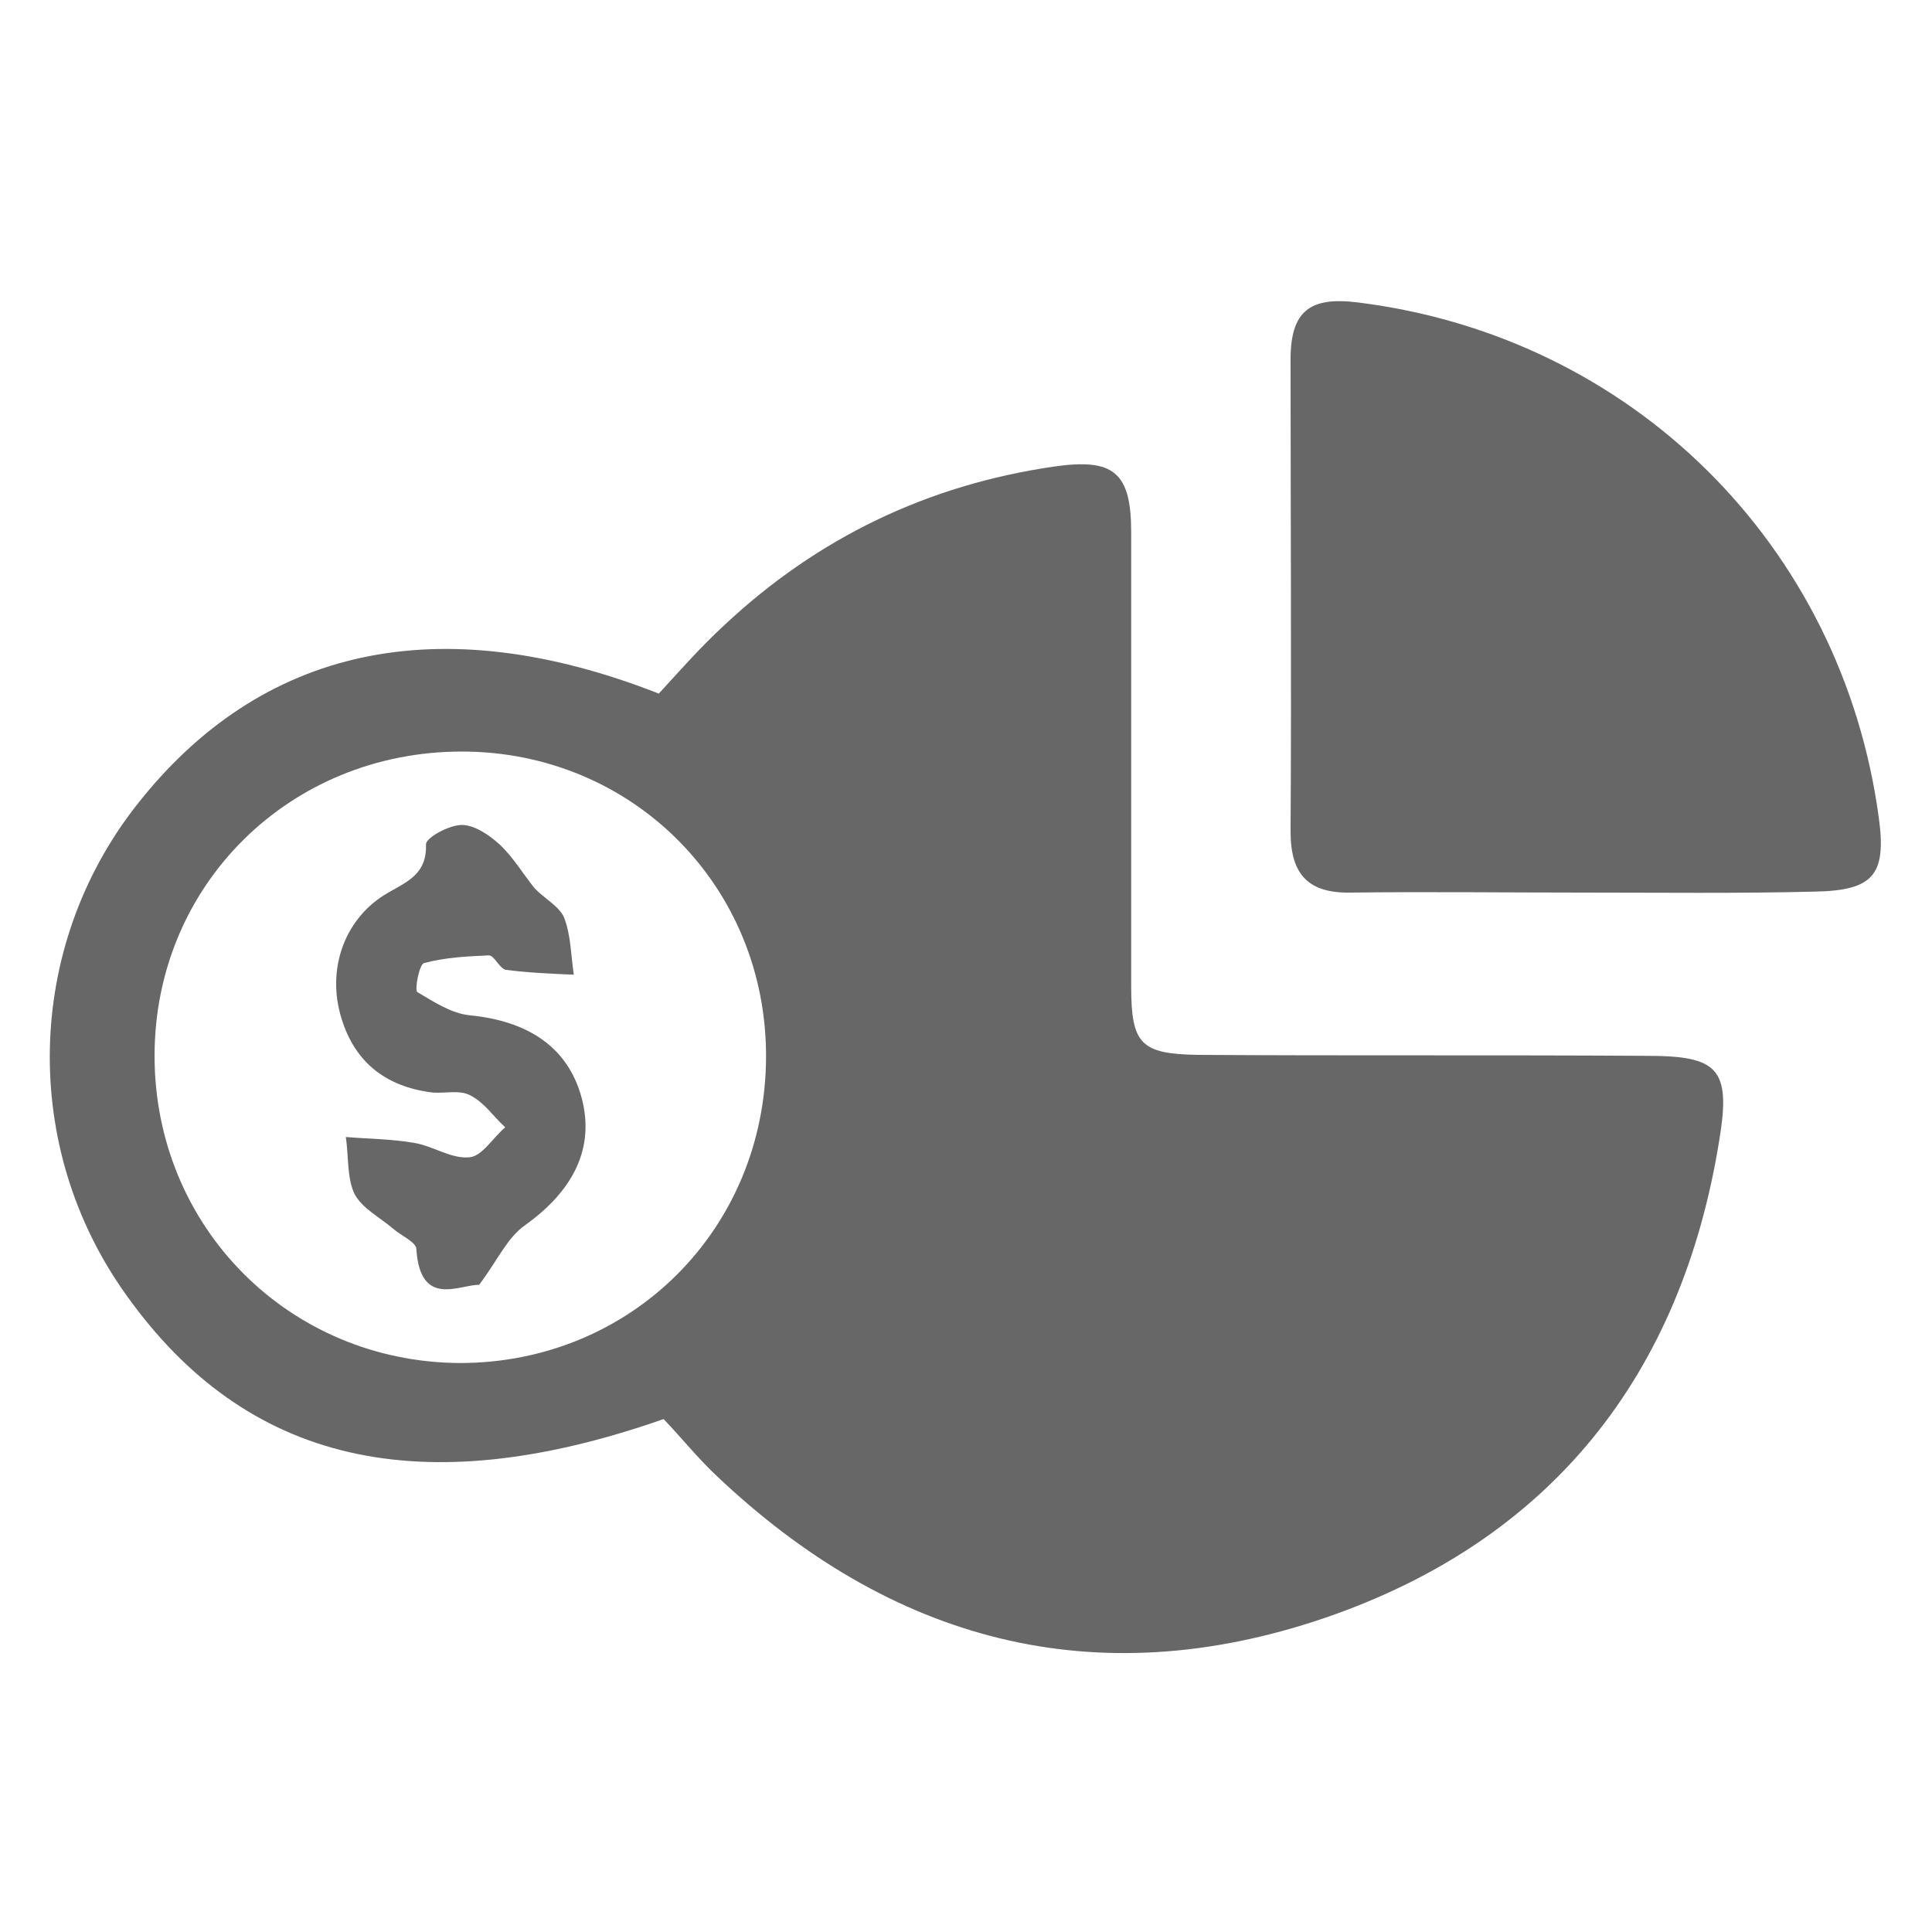 <?xml version="1.0" encoding="utf-8"?>
<!-- Generator: Adobe Illustrator 24.0.1, SVG Export Plug-In . SVG Version: 6.00 Build 0)  -->
<svg version="1.1" id="Layer_1" xmlns="http://www.w3.org/2000/svg" xmlns:xlink="http://www.w3.org/1999/xlink" x="0px" y="0px"
	 viewBox="0 0 200 200" style="enable-background:new 0 0 200 200;" xml:space="preserve">
<style type="text/css">
	.st0{fill:#676767;}
</style>
<g id="Layer_2_1_">
</g>
<g>
	<path class="st0" d="M68.7,146.9c-25.1,8.8-43.2,4.6-55.6-12.8c-11-15.3-10.5-36,1-50.7C27,66.9,45.5,62.9,68.2,71.8
		c2.2-2.4,4.4-4.9,6.8-7.1c9.6-9,21-14.5,34.1-16.4c6.2-0.9,8,0.6,8,6.8c0,15.7,0,31.3,0,47c0,6,1,7,6.9,7.1c15.5,0.1,31,0,46.5,0.1
		c7.3,0,8.7,1.3,7.5,8.6c-3.9,24.5-17.5,41.6-40.9,49.6c-23.8,8.1-44.9,2.4-63-14.8C72.2,150.9,70.6,148.9,68.7,146.9z M79.3,109.5
		c0.1-17.7-13.8-31.7-31.5-31.7C30,77.8,16,91.6,16,109.3s13.9,31.7,31.6,31.8C65.3,141.1,79.2,127.3,79.3,109.5z"/>
	<path class="st0" d="M163.9,92.4c-8,0-16-0.1-24,0c-4.4,0.1-6.3-1.8-6.3-6.3c0.1-16.3,0-32.6,0-48.9c0-5,2-6.5,6.9-5.9
		c28.4,3.5,50.2,25.1,54,53.4c0.8,5.9-0.6,7.5-6.7,7.6C179.9,92.5,171.9,92.4,163.9,92.4z"/>
	<path class="st0" d="M49.6,133c-2.1,0-6.1,2.4-6.5-3.7c0-0.7-1.6-1.4-2.4-2.1c-1.4-1.2-3.2-2.1-4-3.6c-0.8-1.7-0.6-3.9-0.9-5.9
		c2.3,0.2,4.7,0.2,7,0.6c2,0.3,3.9,1.7,5.8,1.5c1.3-0.1,2.4-2,3.7-3.1c-1.2-1.1-2.2-2.6-3.6-3.3c-1.1-0.6-2.6-0.2-3.9-0.3
		c-5-0.6-8.3-3.3-9.6-8.2c-1.3-4.9,0.6-10,5-12.5c2.1-1.2,4-2,3.9-5c0-0.7,2.4-2,3.7-2s2.8,1,3.9,2c1.4,1.3,2.4,3,3.6,4.5
		c1,1.1,2.6,1.9,3.1,3.1c0.7,1.8,0.7,3.9,1,5.9c-2.3-0.1-4.7-0.2-7-0.5c-0.7-0.1-1.2-1.5-1.8-1.5c-2.2,0.1-4.5,0.2-6.7,0.8
		c-0.5,0.1-1,2.8-0.7,3c1.7,1,3.5,2.2,5.4,2.4c6.2,0.6,10.2,3.4,11.6,8.5c1.4,5.2-0.8,9.6-5.8,13.2C52.5,128.1,51.5,130.5,49.6,133z
		"/>
</g>
</svg>
